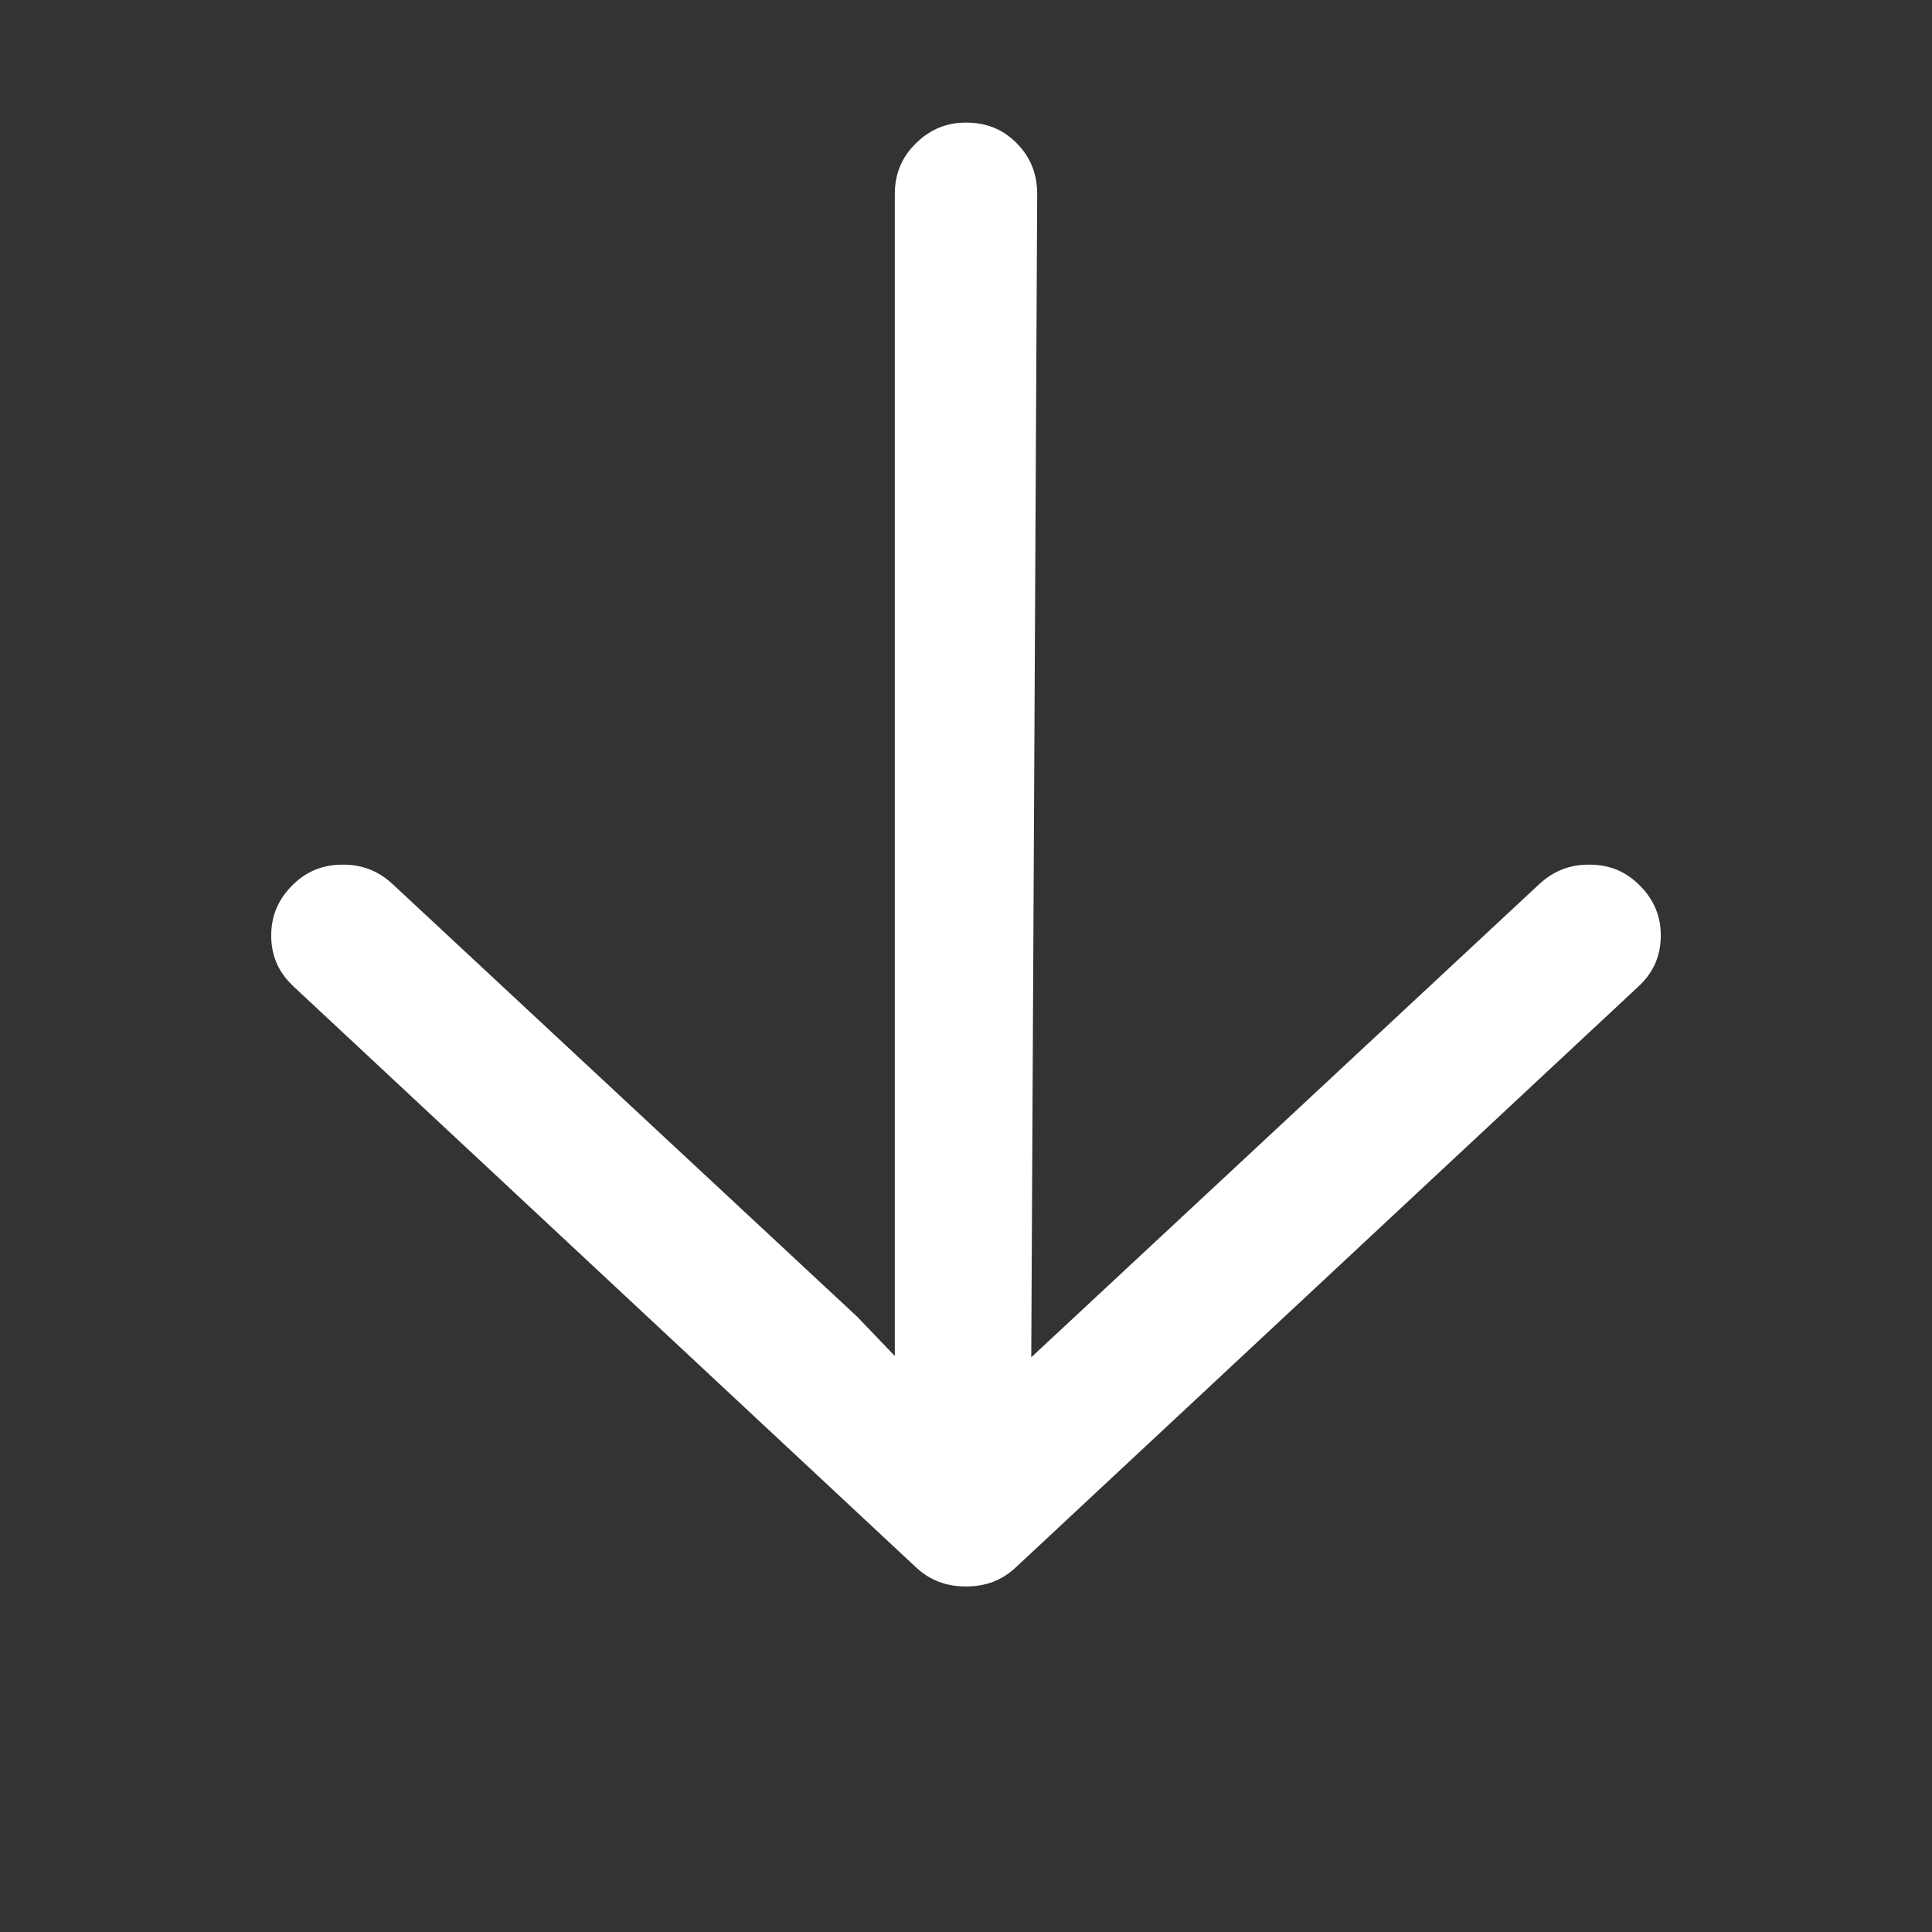 <?xml version="1.0" encoding="UTF-8"?>
<svg width="26px" height="26px" viewBox="0 0 26 26" version="1.1" xmlns="http://www.w3.org/2000/svg" xmlns:xlink="http://www.w3.org/1999/xlink">
    <rect x="0" y="0" width="26" height="26" fill="#333333" stroke="none"/>
    <title>Glyphs / Arrow Down-48w@2x</title>
    <g id="Glyphs-/-Arrow-Down" stroke="none" stroke-width="1" fill="none" fill-rule="evenodd">
        <path d="M12.042,2.611 C12.042,2.338 12.135,2.114 12.329,1.926 C12.519,1.74 12.737,1.65 13,1.65 C13.272,1.65 13.492,1.737 13.678,1.923 C13.867,2.112 13.958,2.337 13.958,2.611 L13.878,18.266 L20.716,11.897 C20.912,11.716 21.136,11.631 21.405,11.636 C21.672,11.64 21.89,11.734 22.076,11.925 C22.265,12.119 22.355,12.342 22.35,12.609 C22.345,12.876 22.246,13.093 22.05,13.275 L13.664,21.099 C13.48,21.269 13.263,21.35 13,21.35 C12.736,21.35 12.518,21.269 12.331,21.096 L3.953,13.278 C3.754,13.093 3.655,12.877 3.65,12.609 C3.646,12.341 3.735,12.118 3.925,11.923 C4.11,11.734 4.328,11.64 4.595,11.636 C4.864,11.631 5.088,11.716 5.286,11.9 L11.54,17.724 L12.042,18.249 L12.042,2.611 Z" id="Color" fill="#FFFFFF"></path>
    </g>
</svg>